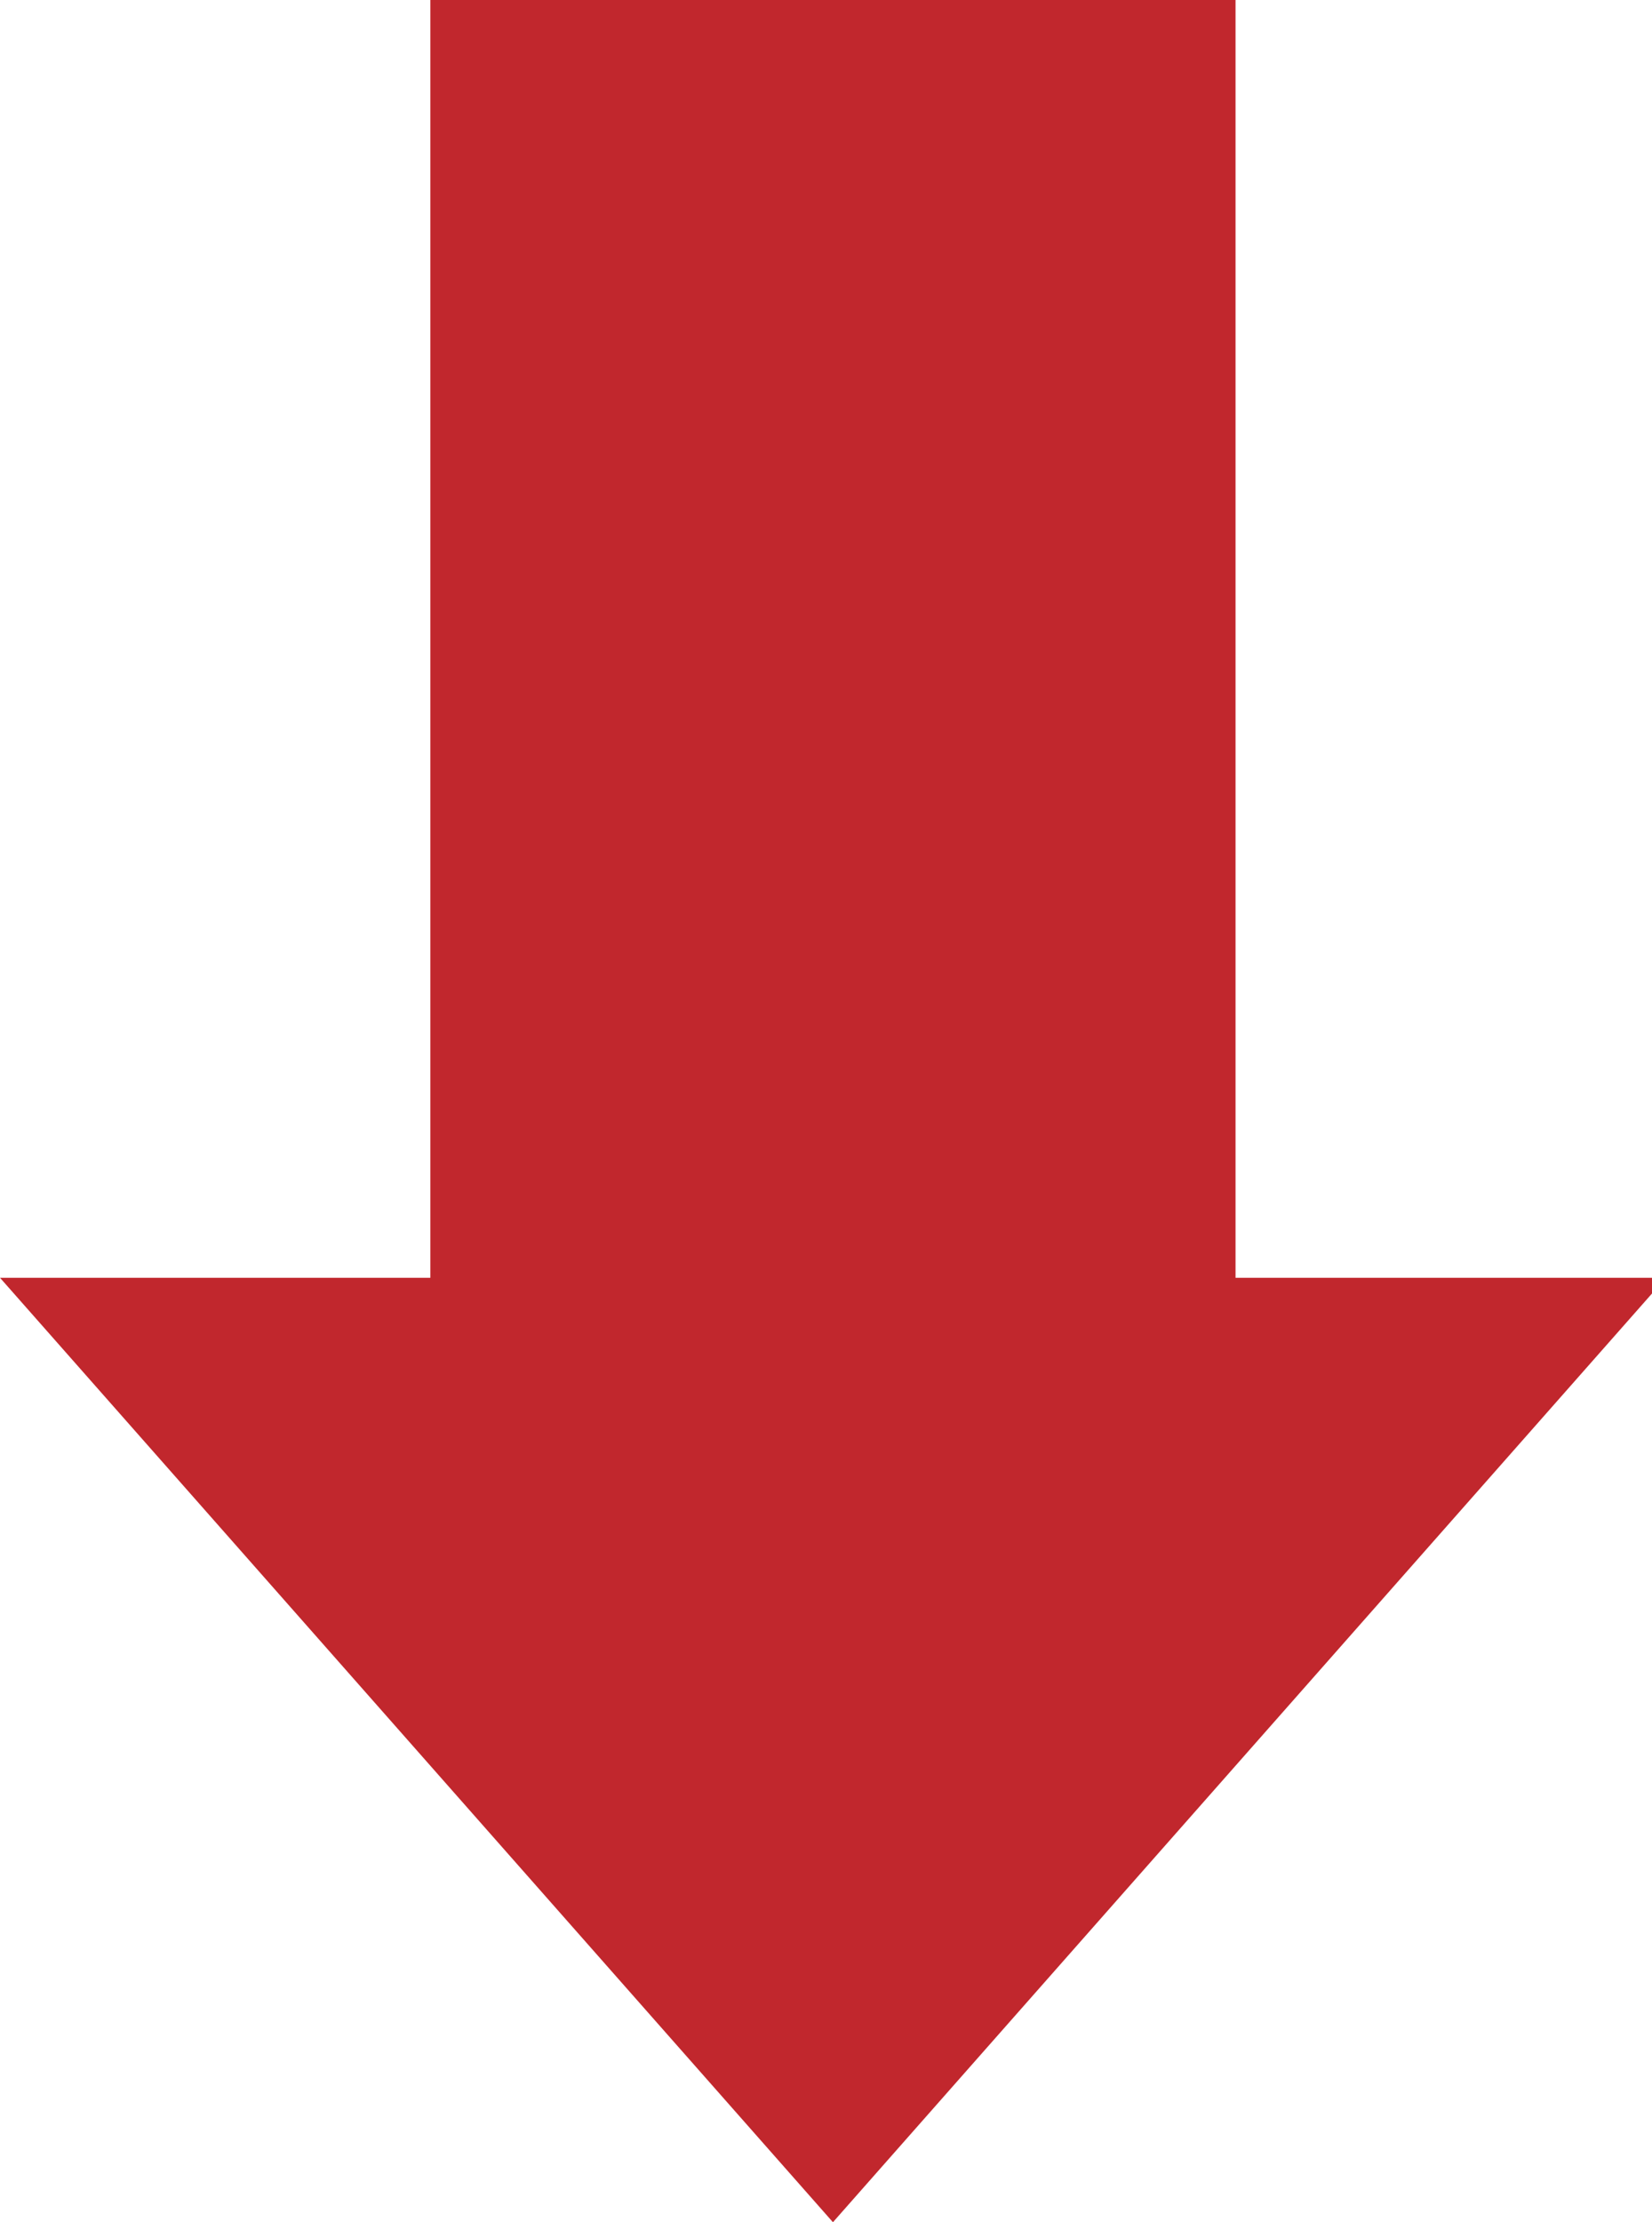 <?xml version="1.0" encoding="utf-8"?>
<!-- Generator: Adobe Illustrator 24.0.1, SVG Export Plug-In . SVG Version: 6.00 Build 0)  -->
<svg version="1.1" id="レイヤー_1" xmlns="http://www.w3.org/2000/svg" xmlns:xlink="http://www.w3.org/1999/xlink" x="0px"
	 y="0px" viewBox="0 0 11.9 16" style="enable-background:new 0 0 11.9 16;" xml:space="preserve">
<style type="text/css">
	.st0{fill:#C1272D;}
</style>
<g>
	<path class="st0" d="M8.9,0v9.2h3.1v0L6,16L0,9.2v0h3.1V0H8.9z"/>
</g>
</svg>
